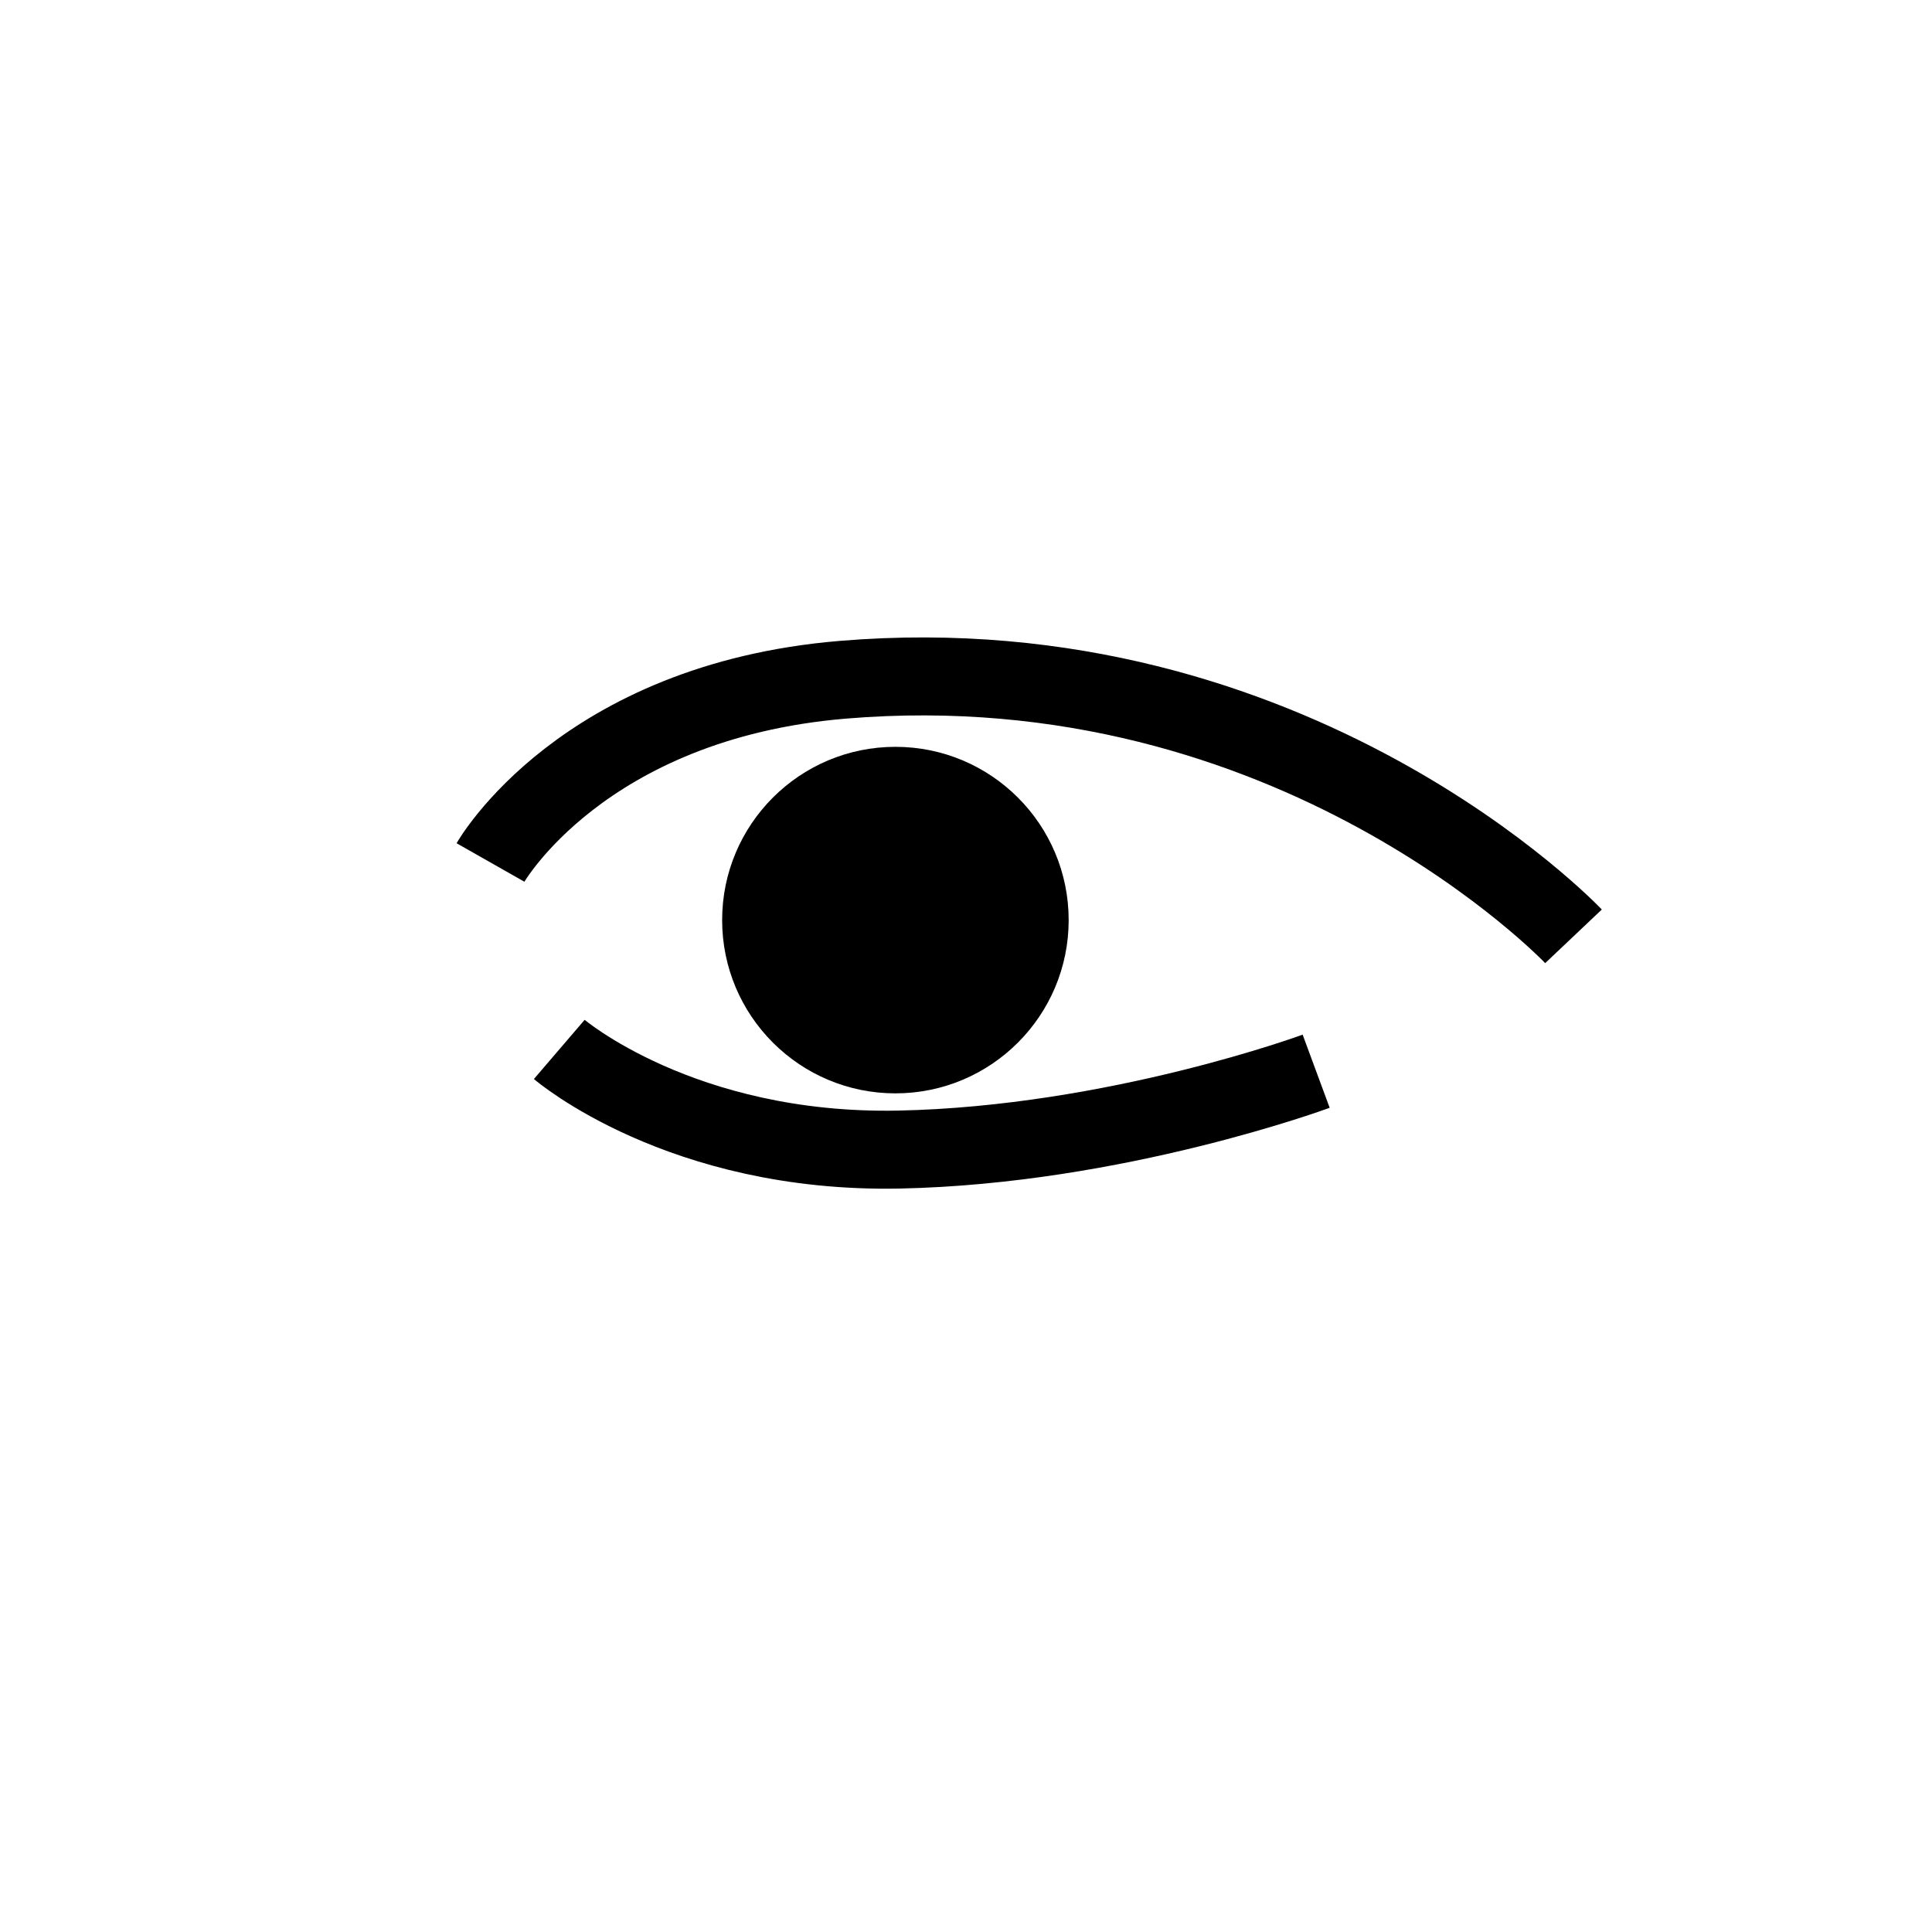 <?xml version="1.0" encoding="utf-8"?>
<!-- Generator: Adobe Illustrator 27.0.1, SVG Export Plug-In . SVG Version: 6.00 Build 0)  -->
<svg version="1.1" id="Laag_2_00000047758281408862922950000017677677424099326853_"
	 xmlns="http://www.w3.org/2000/svg" xmlns:xlink="http://www.w3.org/1999/xlink" x="0px" y="0px" viewBox="0 0 50 50"
	 style="enable-background:new 0 0 50 50;" xml:space="preserve">
<style type="text/css">
	.st0{fill:none;stroke:#000000;stroke-width:2.018;stroke-miterlimit:10;}
</style>
<circle cx="23.173" cy="23.812" r="4.484"/>
<path class="st0" d="M12.694,22.321c0,0,2.364-4.165,9.118-4.729c11.698-0.976,18.91,6.64,18.91,6.64"/>
<path class="st0" d="M14.474,27.159c0,0,3.151,2.701,8.782,2.592c5.626-0.113,10.806-2.028,10.806-2.028"/>
</svg>
